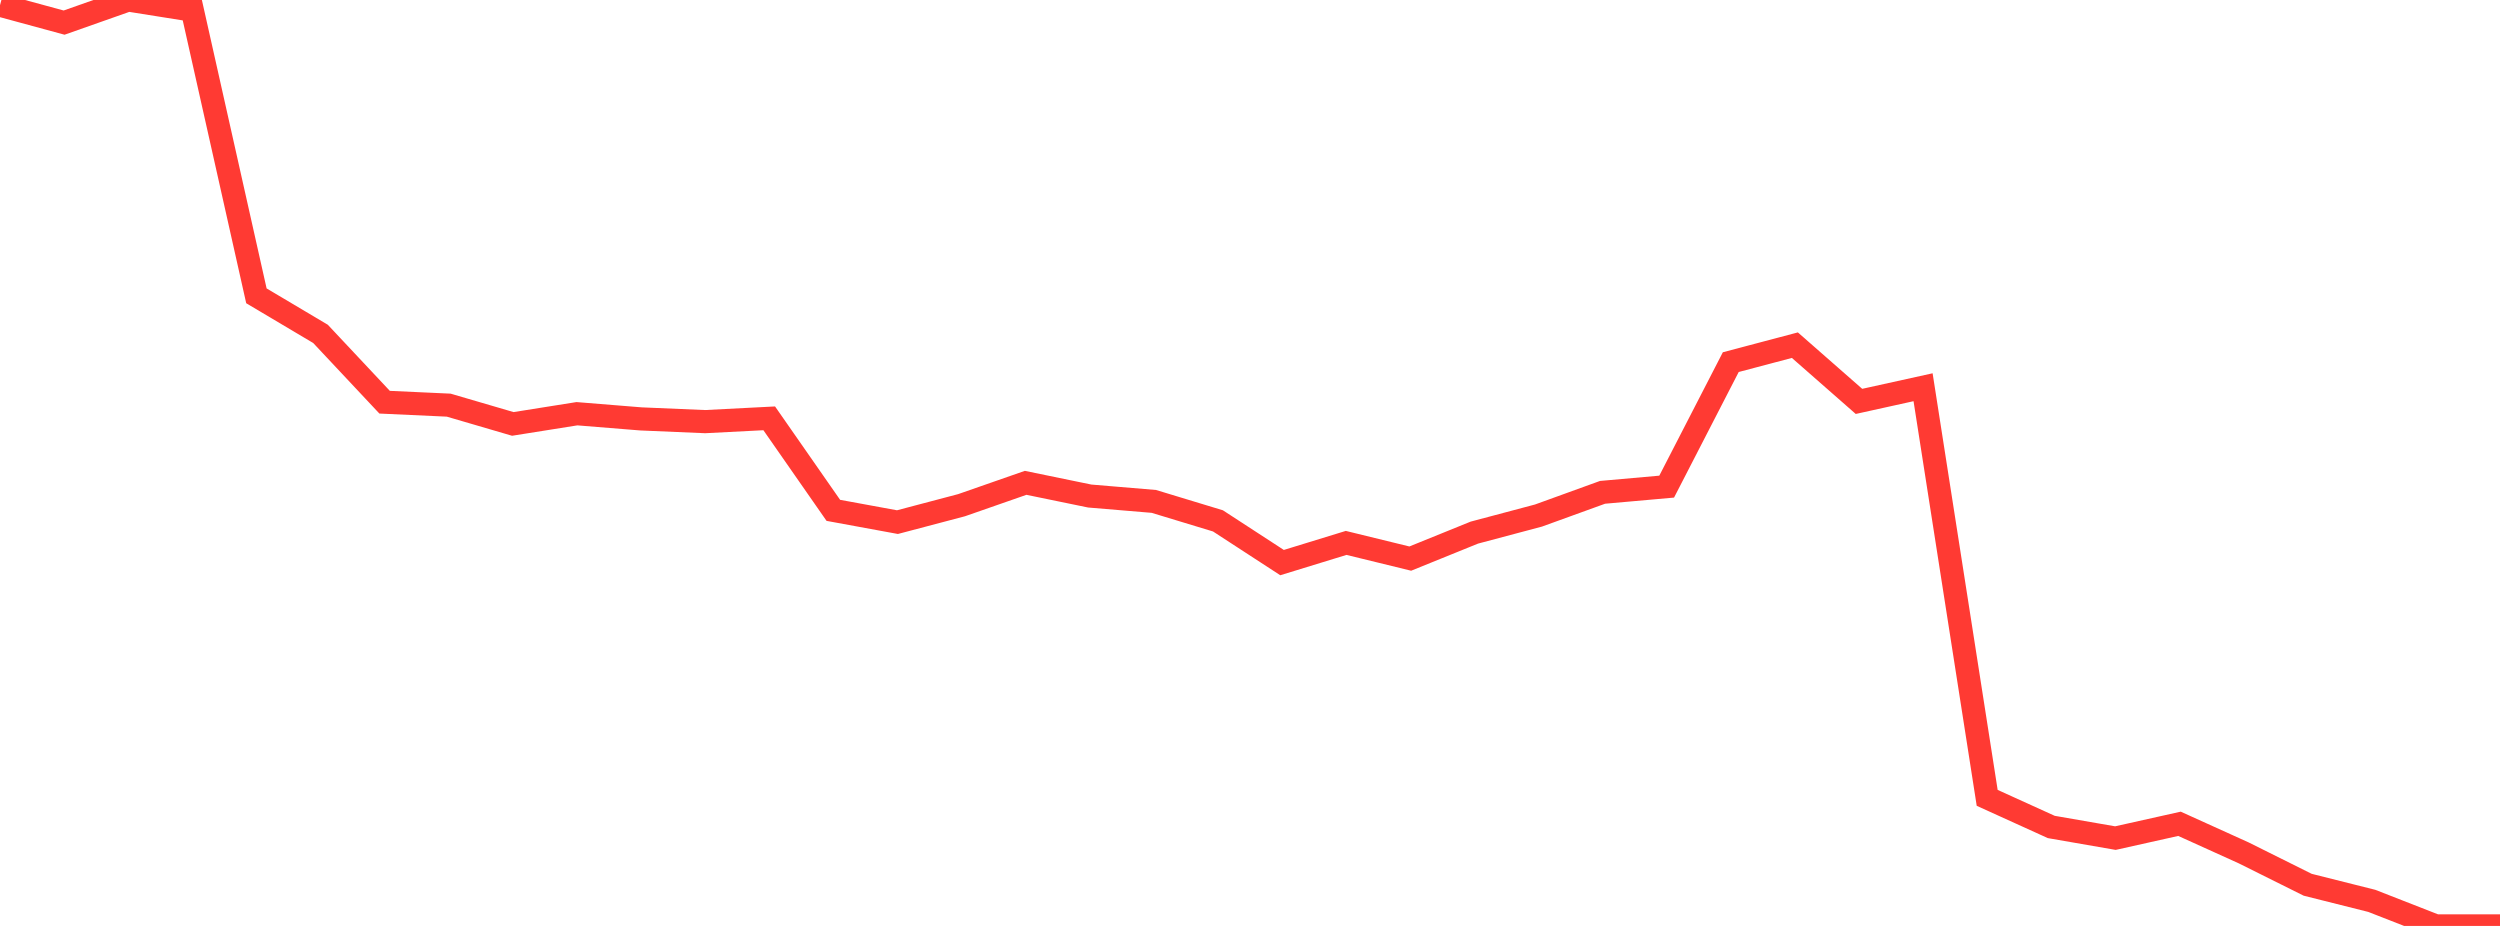 <?xml version="1.0" standalone="no"?>
<!DOCTYPE svg PUBLIC "-//W3C//DTD SVG 1.1//EN" "http://www.w3.org/Graphics/SVG/1.1/DTD/svg11.dtd">

<svg width="135" height="50" viewBox="0 0 135 50" preserveAspectRatio="none" 
  xmlns="http://www.w3.org/2000/svg"
  xmlns:xlink="http://www.w3.org/1999/xlink">


<polyline points="0.0, 0.28 3.462, 1.221 6.923, 0.0 10.385, 0.551 13.846, 15.974 17.308, 18.03 20.769, 21.719 24.231, 21.878 27.692, 22.892 31.154, 22.341 34.615, 22.621 38.077, 22.768 41.538, 22.59 45.0, 27.559 48.462, 28.195 51.923, 27.281 55.385, 26.073 58.846, 26.786 62.308, 27.076 65.769, 28.127 69.231, 30.38 72.692, 29.317 76.154, 30.164 79.615, 28.761 83.077, 27.84 86.538, 26.586 90.0, 26.278 93.462, 19.555 96.923, 18.639 100.385, 21.675 103.846, 20.911 107.308, 43.084 110.769, 44.656 114.231, 45.258 117.692, 44.485 121.154, 46.053 124.615, 47.777 128.077, 48.647 131.538, 50.0 135.0, 50.0" fill="none" stroke="#ff3a33" stroke-width="1.25"/>

</svg>